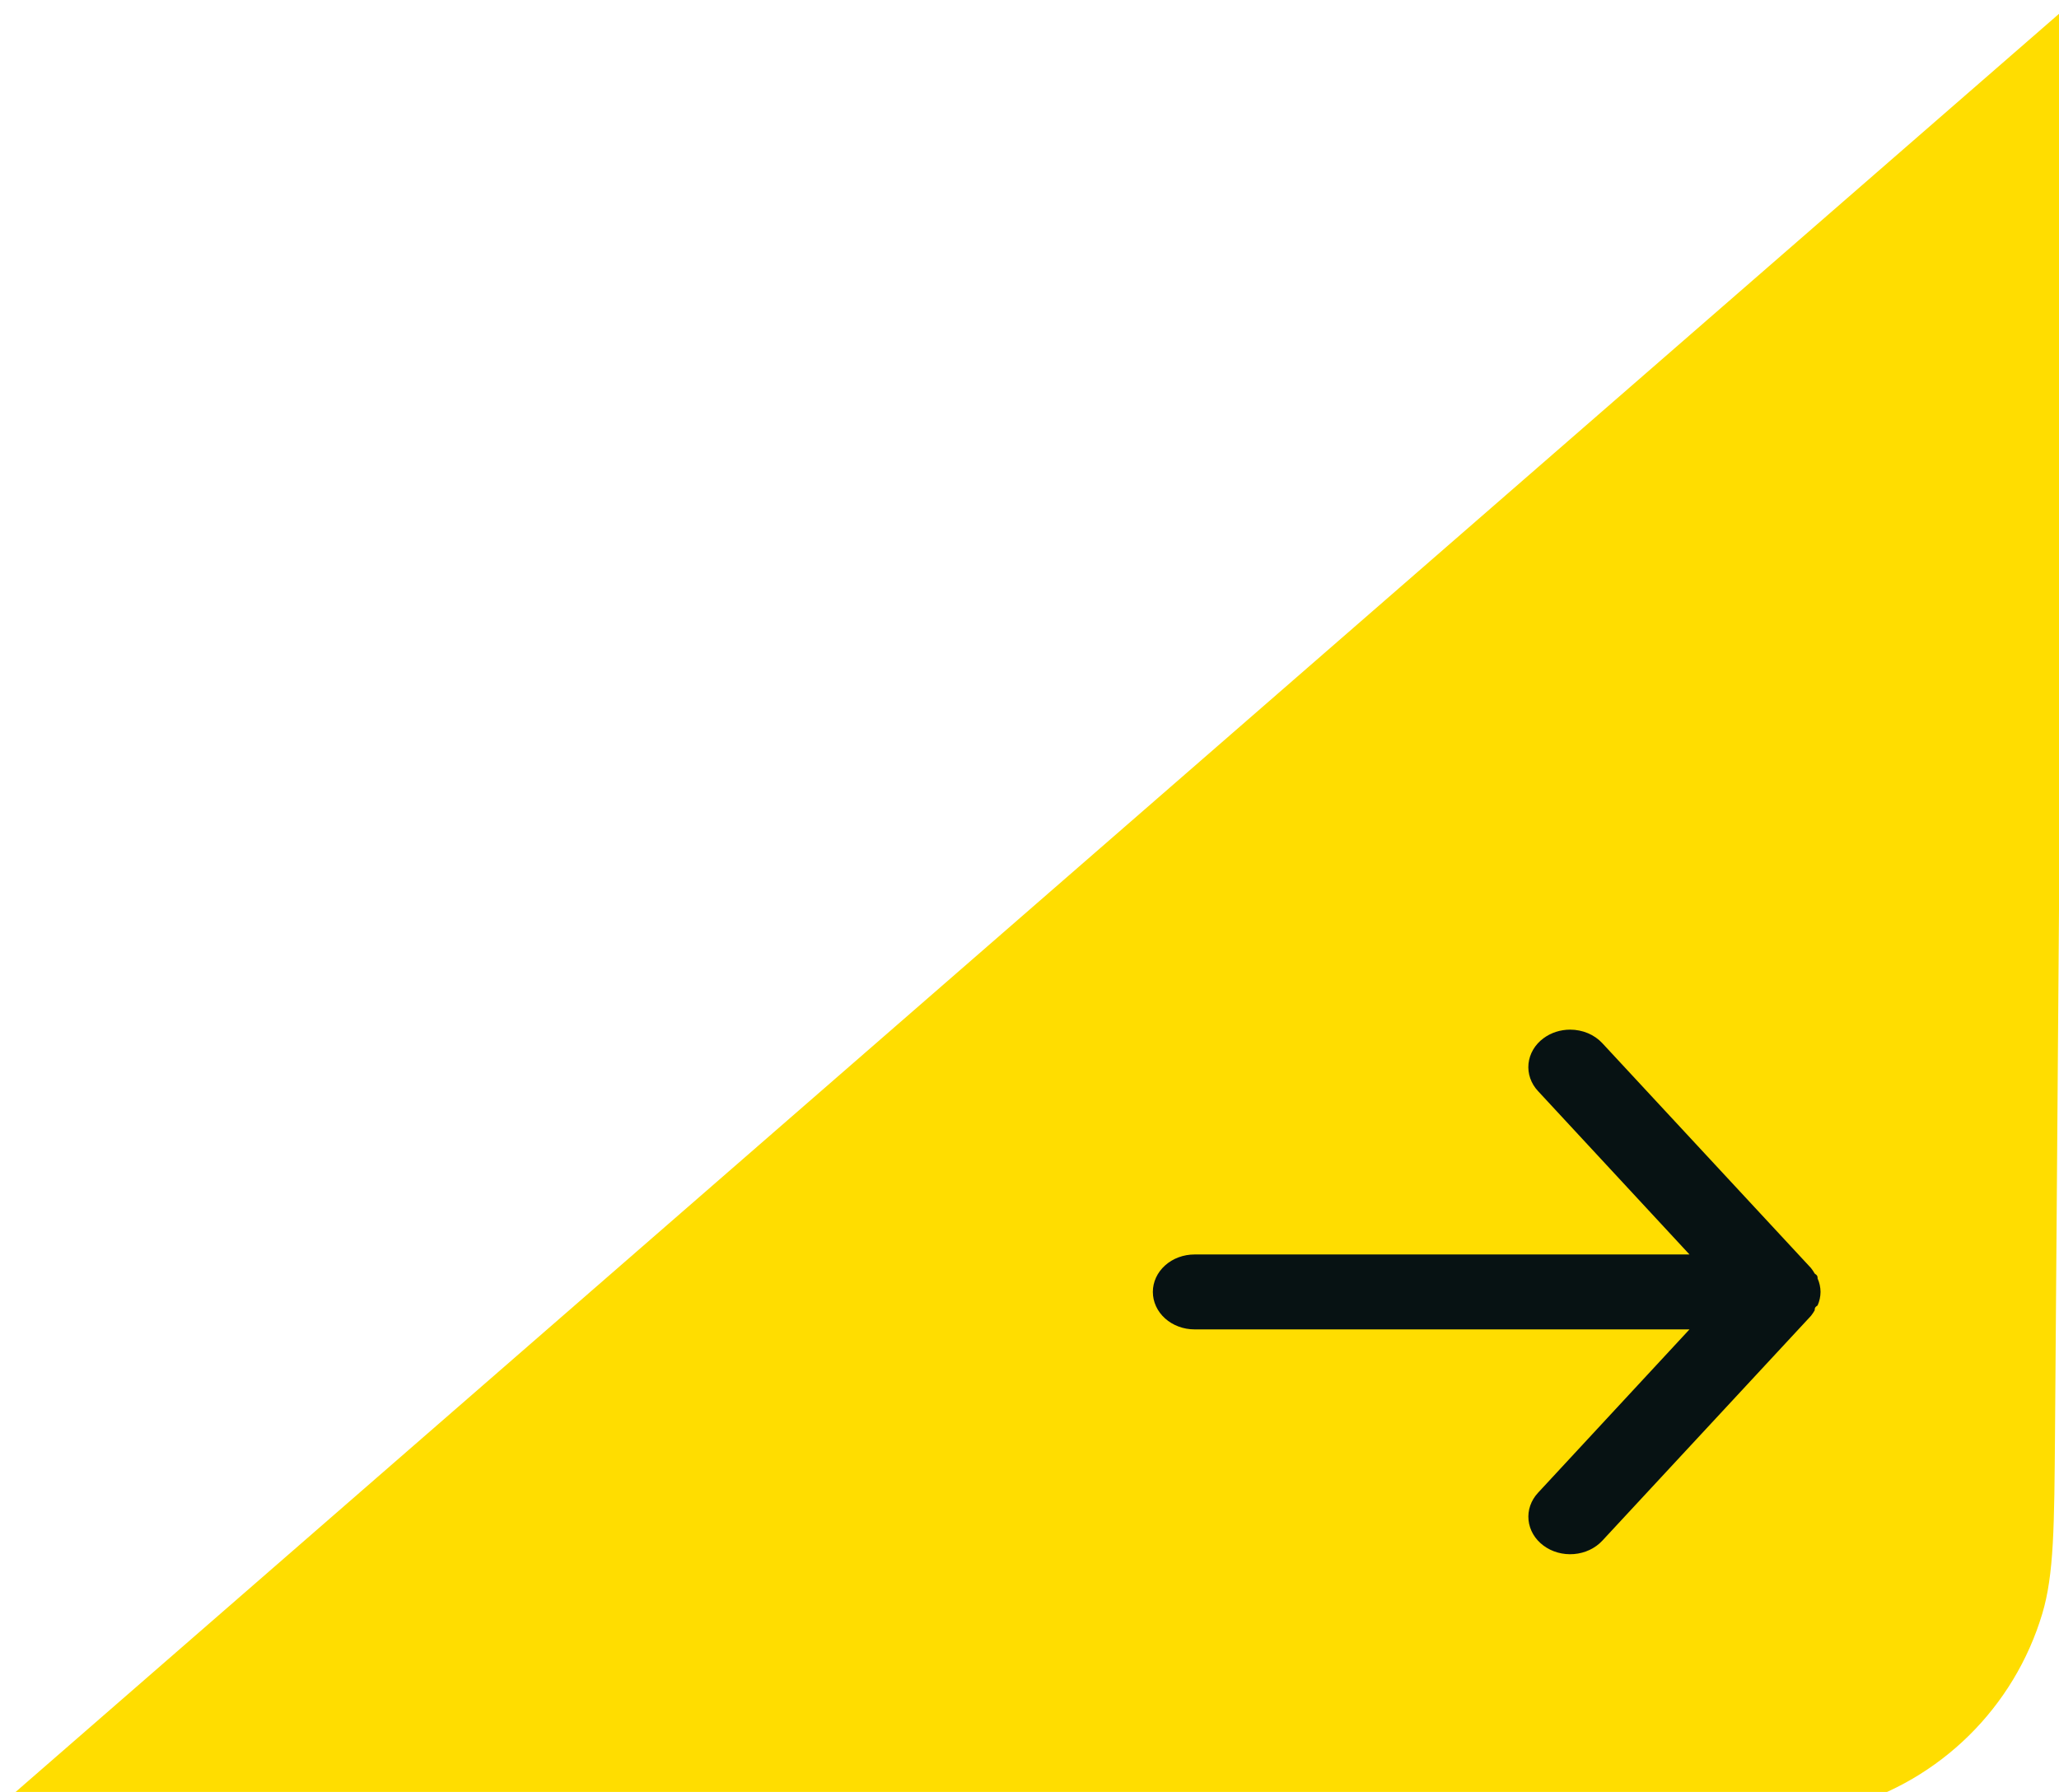 <svg width="54" height="47" viewBox="0 0 54 47" fill="none" xmlns="http://www.w3.org/2000/svg">
<g id="Frame 1000002080">
<path id="Vector 37" d="M54.18 0.206L0.034 47.327L43.612 47.658C46.125 47.678 47.382 47.687 48.41 47.397C50.883 46.699 52.826 44.785 53.562 42.323C53.868 41.3 53.877 40.043 53.896 37.53L54.18 0.206Z" fill="#FFDD00"/>
<path id="Vector" d="M31.329 34.868H44.309L40.337 39.153C40.151 39.353 40.061 39.612 40.088 39.872C40.115 40.132 40.255 40.372 40.479 40.538C40.702 40.705 40.99 40.785 41.28 40.761C41.569 40.737 41.836 40.611 42.022 40.411L47.494 34.514C47.531 34.468 47.564 34.418 47.593 34.367C47.593 34.318 47.593 34.288 47.669 34.239C47.719 34.127 47.745 34.007 47.746 33.885C47.745 33.764 47.719 33.644 47.669 33.532C47.669 33.483 47.669 33.453 47.593 33.404C47.564 33.353 47.531 33.303 47.494 33.257L42.022 27.36C41.919 27.249 41.79 27.16 41.645 27.099C41.499 27.038 41.34 27.006 41.179 27.006C40.923 27.006 40.676 27.086 40.479 27.233C40.368 27.315 40.276 27.416 40.209 27.531C40.142 27.645 40.101 27.77 40.087 27.899C40.074 28.027 40.089 28.157 40.132 28.281C40.175 28.404 40.244 28.519 40.337 28.618L44.309 32.903H31.329C31.039 32.903 30.76 33.006 30.555 33.191C30.35 33.375 30.235 33.625 30.235 33.885C30.235 34.146 30.35 34.396 30.555 34.58C30.76 34.765 31.039 34.868 31.329 34.868Z" fill="#071213"/>
</g>
</svg>
